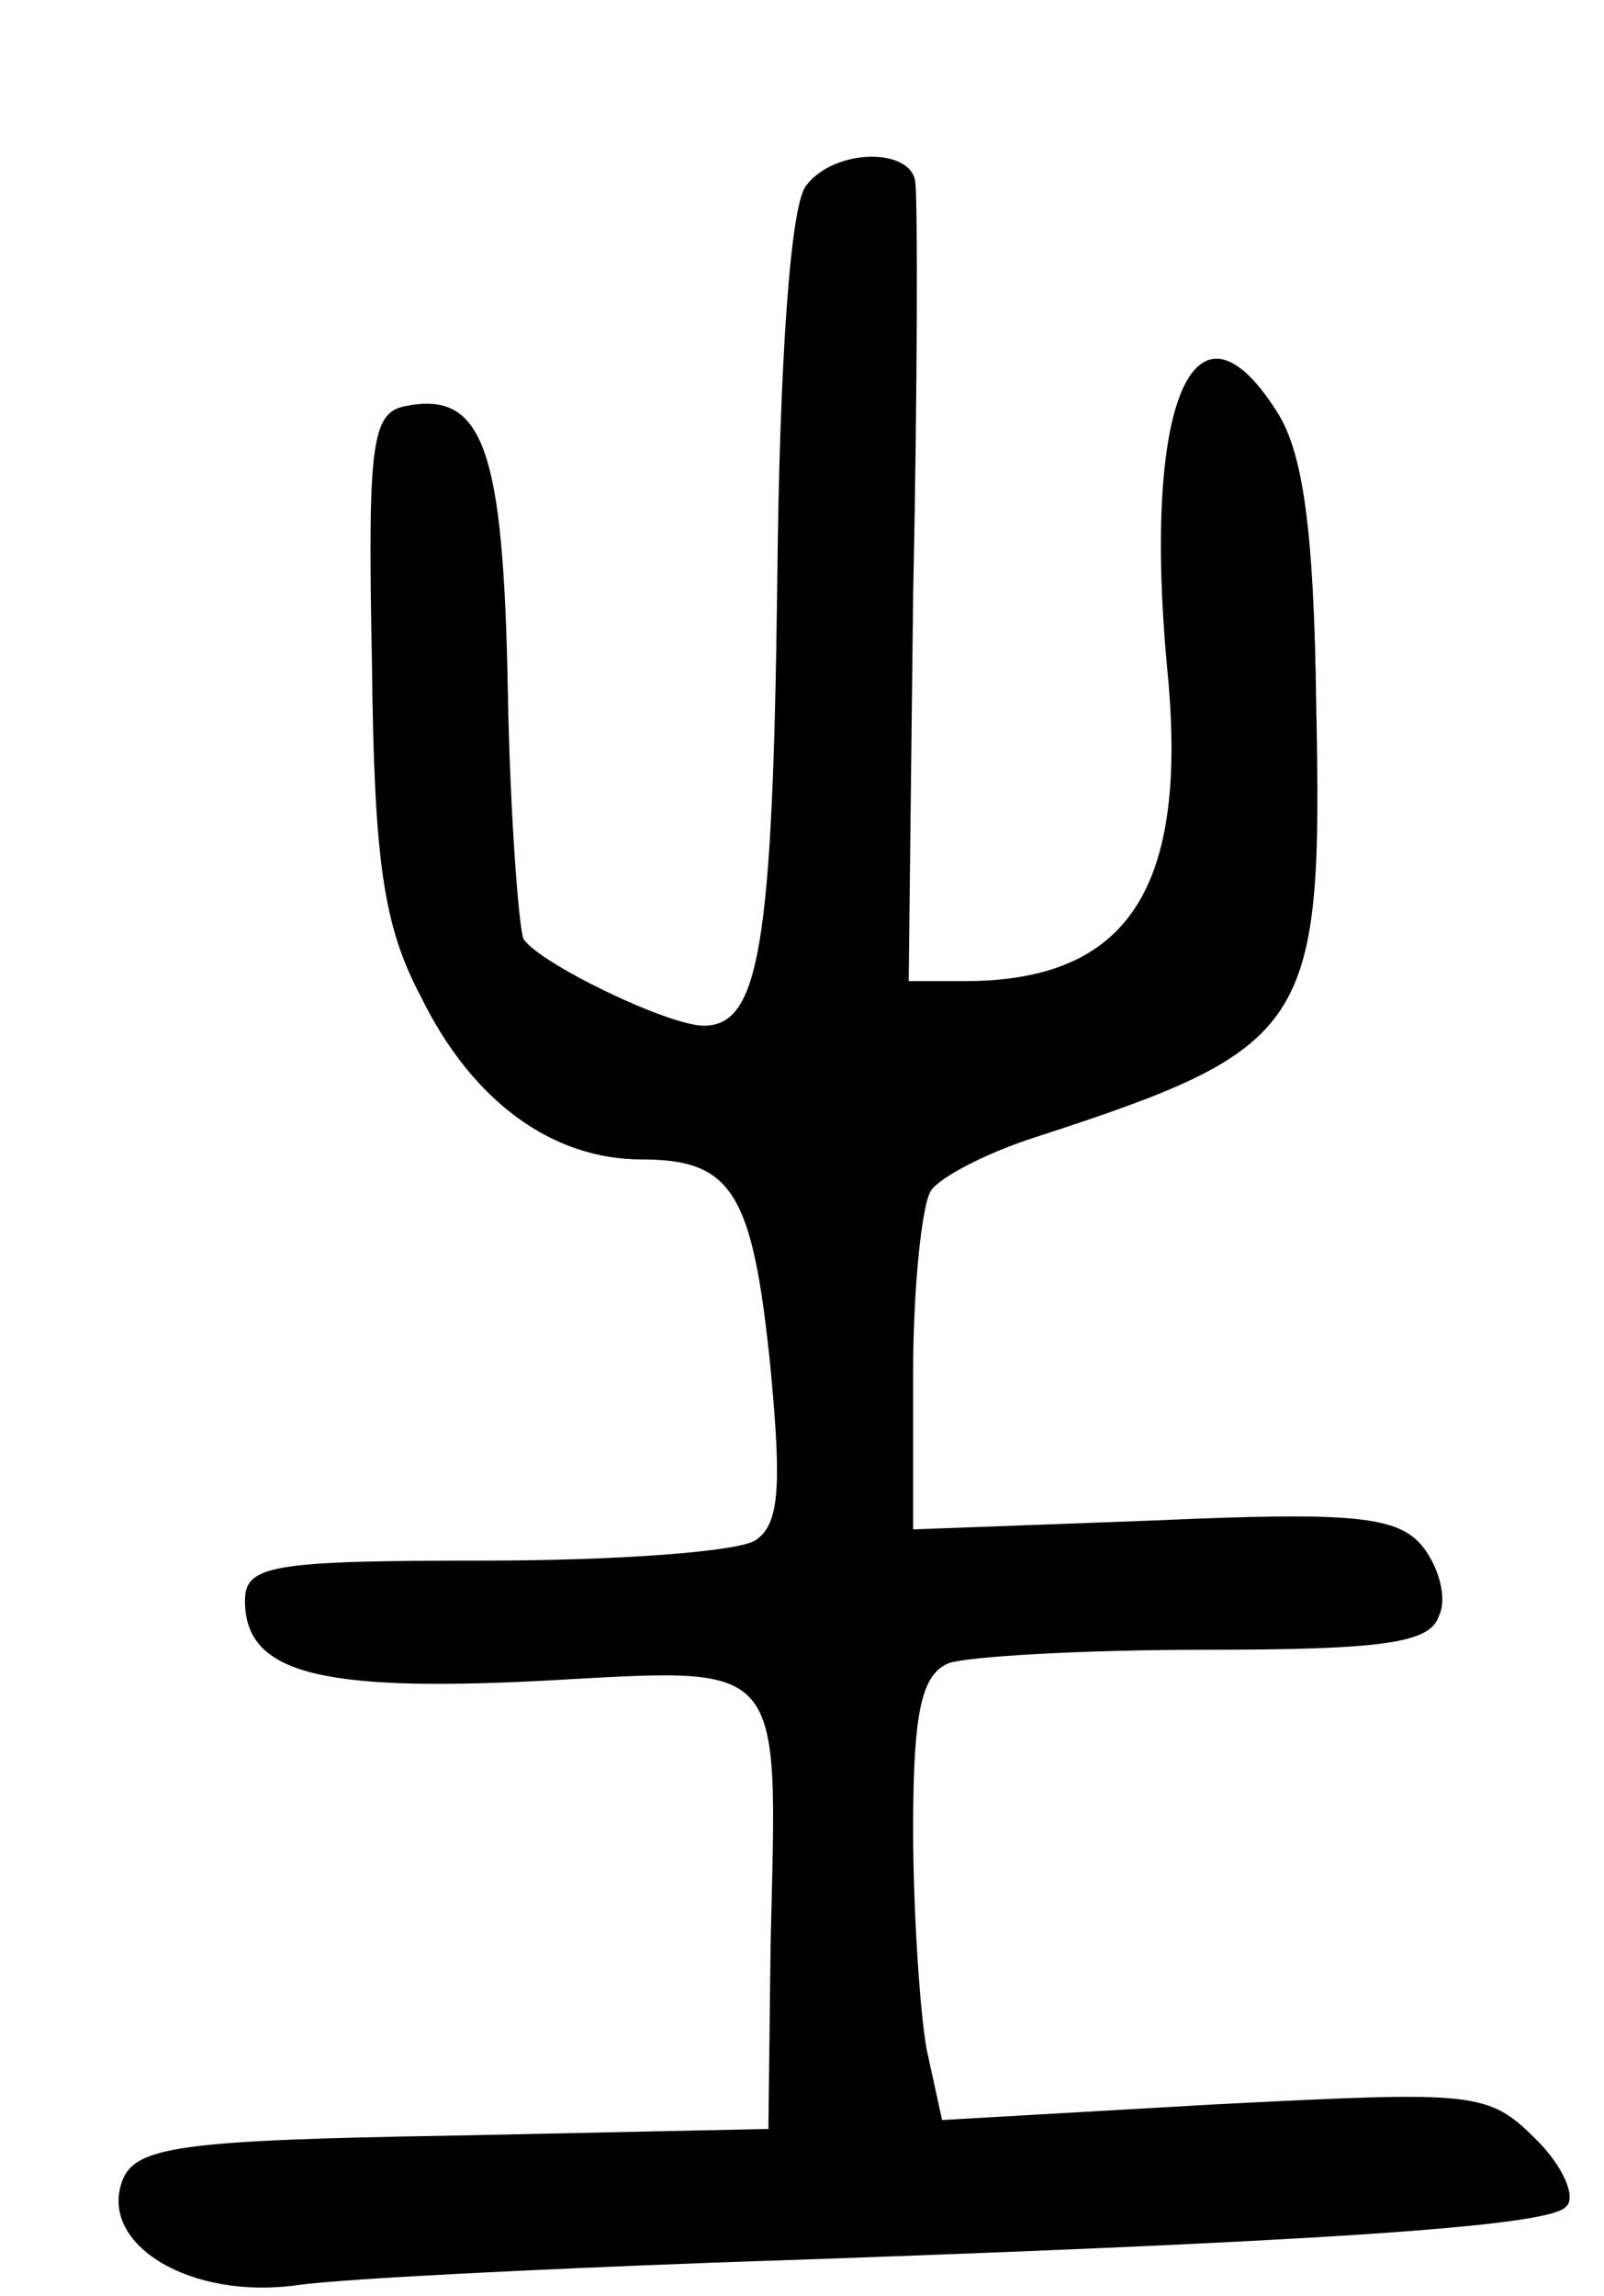 <?xml version="1.0" standalone="no"?>
<!DOCTYPE svg PUBLIC "-//W3C//DTD SVG 20010904//EN"
 "http://www.w3.org/TR/2001/REC-SVG-20010904/DTD/svg10.dtd">
<svg version="1.0" xmlns="http://www.w3.org/2000/svg"
 width="453pt" height="648pt" viewBox="0 0 453 648"
 preserveAspectRatio="xMidYMid meet">
<g transform="translate(0,648) scale(0.629,-0.629)"
fill="#000000" stroke="none">
<path d="M362 947 c-7 -8 -12 -78 -13 -177 -2 -164 -8 -200 -33 -200 -16 0
-74 28 -81 39 -2 5 -6 55 -7 112 -2 108 -11 134 -46 127 -15 -3 -17 -16 -15
-115 1 -89 5 -118 22 -150 23 -47 59 -73 99 -73 41 0 50 -15 58 -94 5 -53 4
-70 -7 -77 -8 -5 -62 -9 -121 -9 -96 0 -108 -2 -108 -18 0 -32 32 -41 132 -36
112 6 107 12 104 -118 l-1 -83 -142 -3 c-122 -2 -142 -5 -148 -20 -11 -29 31
-54 79 -47 23 3 106 7 186 10 268 9 375 16 383 25 5 4 -1 18 -13 30 -22 22
-27 22 -145 16 l-122 -7 -7 32 c-3 17 -6 62 -6 99 0 53 4 69 16 74 9 3 60 6
115 6 80 0 101 3 105 15 4 8 0 22 -7 31 -11 14 -31 16 -121 12 l-108 -4 0 70
c0 39 4 76 8 82 4 6 25 17 47 24 123 40 129 49 126 193 -1 80 -6 115 -18 133
-37 58 -60 3 -49 -115 10 -99 -17 -141 -91 -141 l-25 0 2 173 c2 94 2 178 1
185 -1 16 -36 16 -49 -1z"/>
</g>
</svg>
